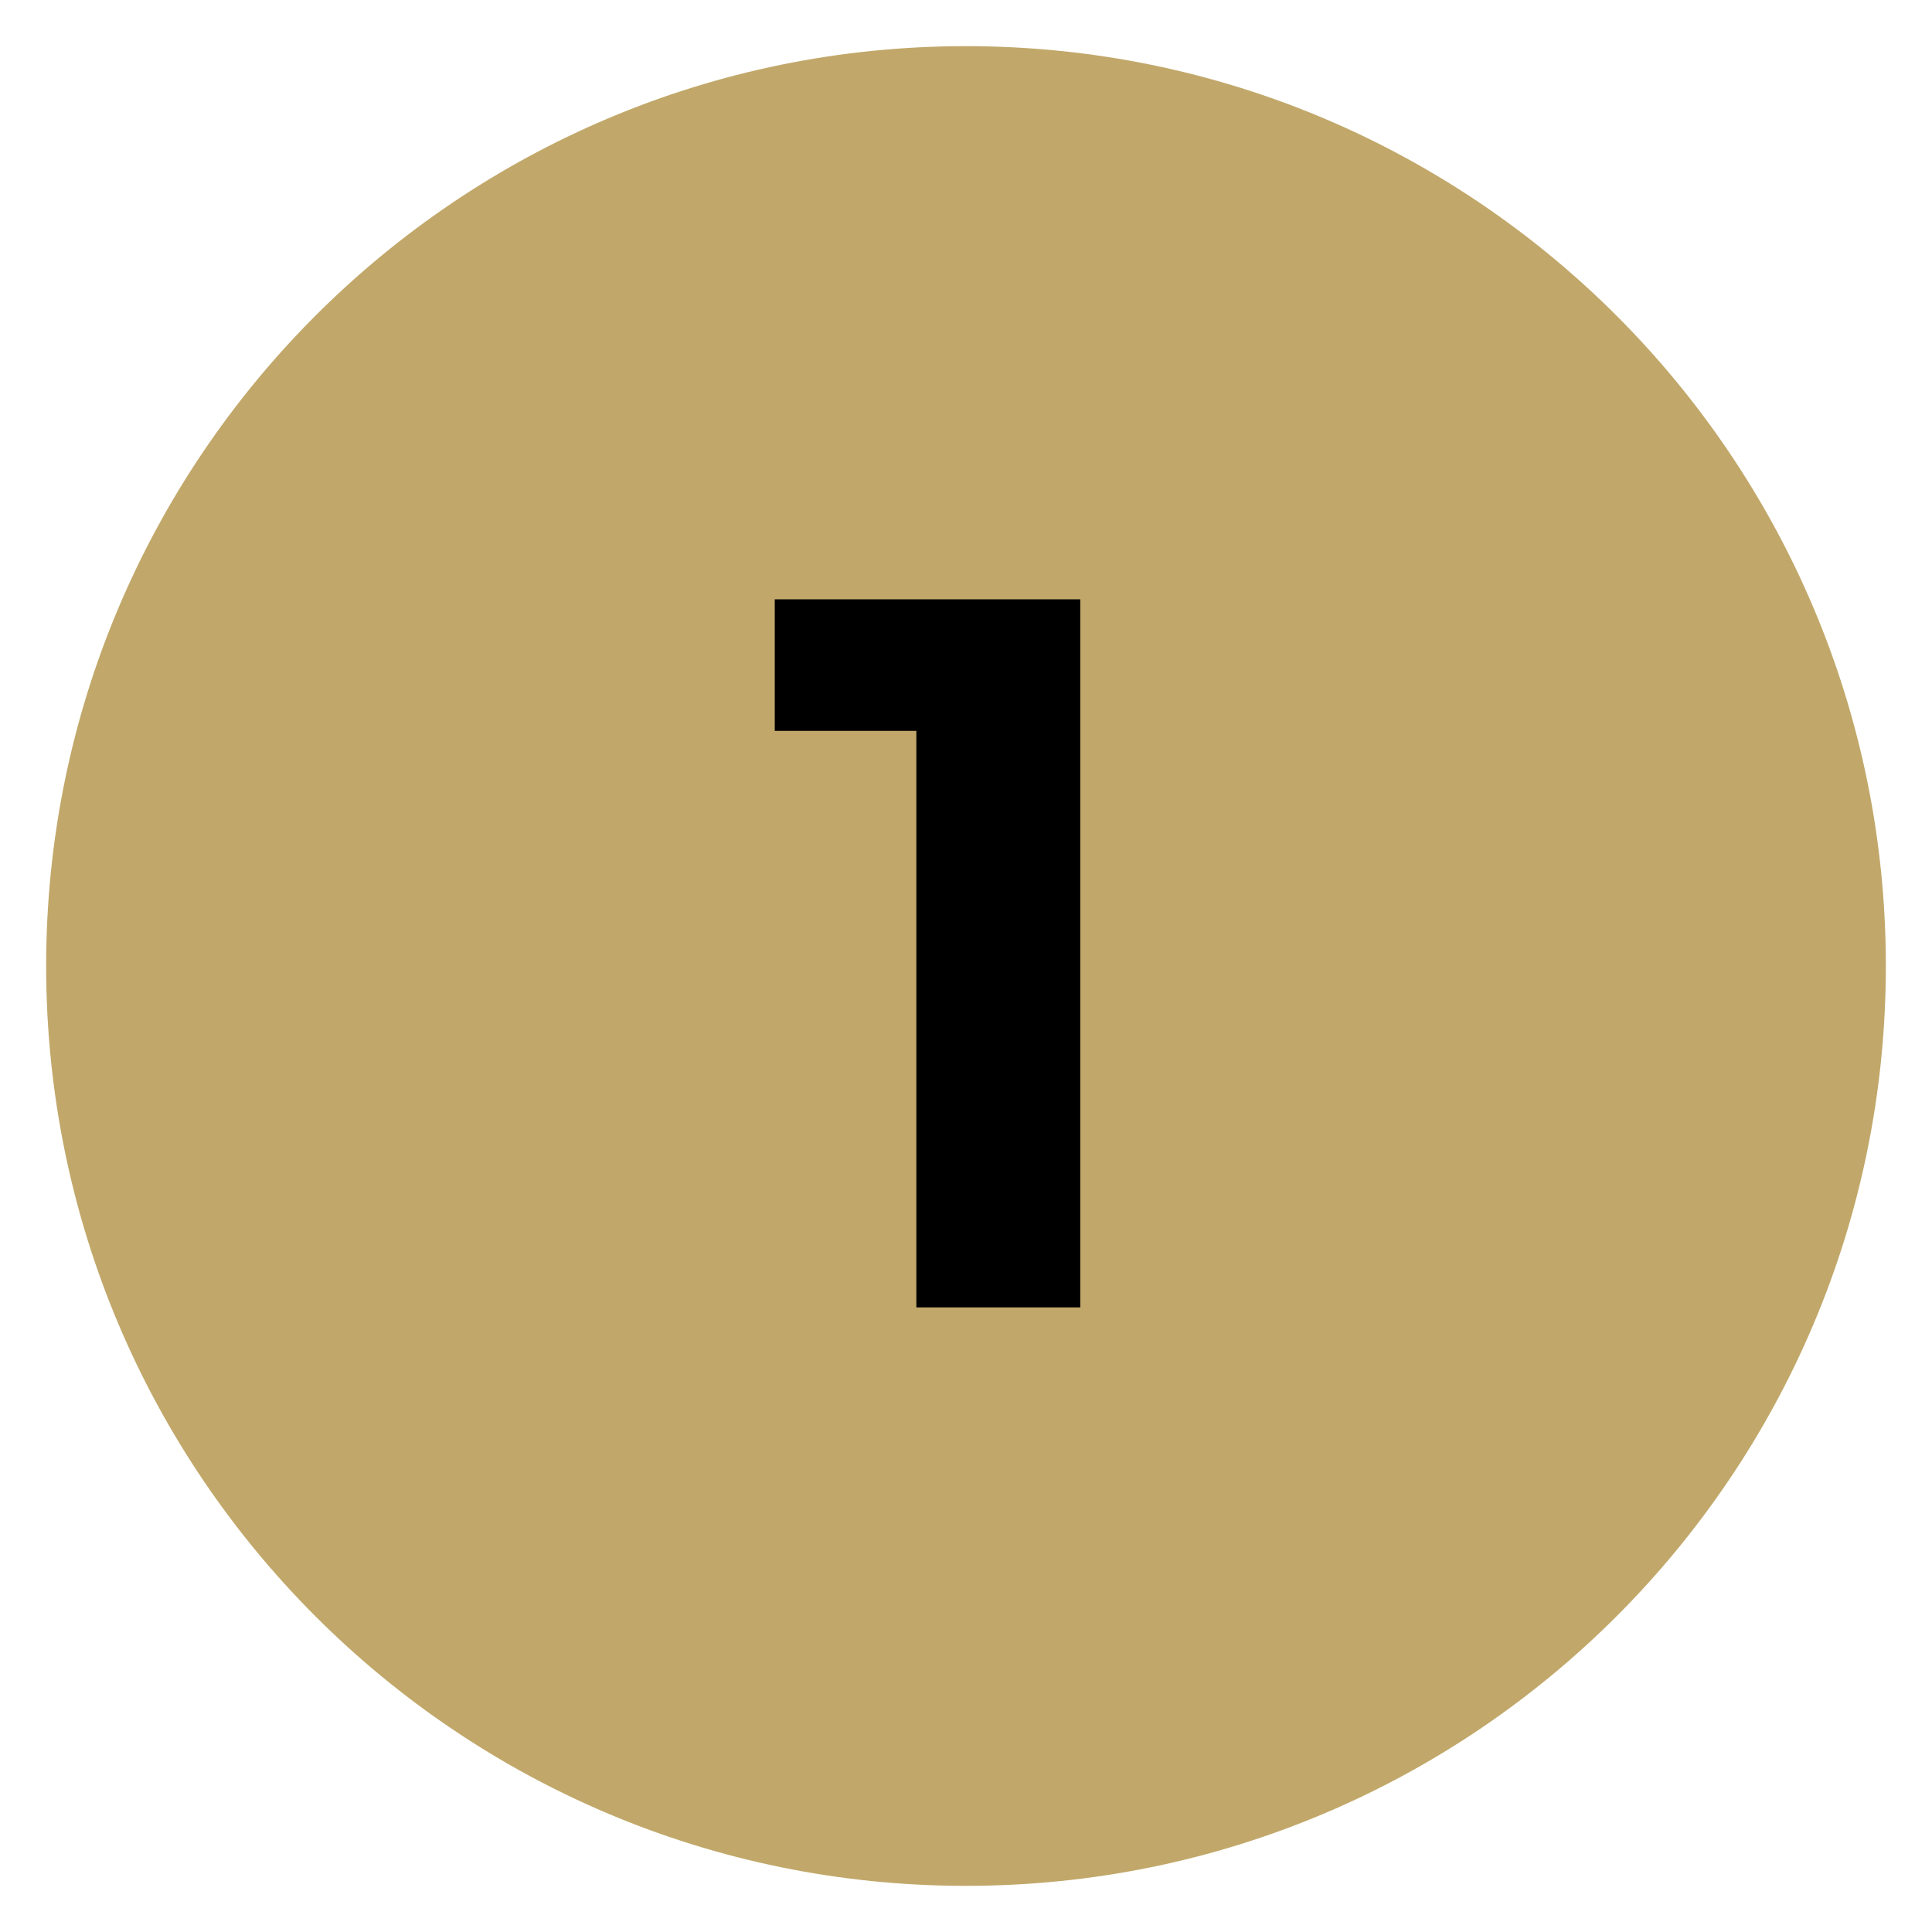 <svg xmlns="http://www.w3.org/2000/svg" xmlns:xlink="http://www.w3.org/1999/xlink" width="500" zoomAndPan="magnify" viewBox="0 0 375 375" height="500" preserveAspectRatio="xMidYMid meet" version="1.0"><defs><g/><clipPath id="2955a85bfa"><path d="M 8.957 8.957 L 366.043 8.957 L 366.043 366.043 L 8.957 366.043 Z M 8.957 8.957 " clip-rule="nonzero"/></clipPath><clipPath id="ea15d5fe0b"><path d="M 187.5 8.957 C 88.895 8.957 8.957 88.895 8.957 187.5 C 8.957 286.105 88.895 366.043 187.5 366.043 C 286.105 366.043 366.043 286.105 366.043 187.5 C 366.043 88.895 286.105 8.957 187.5 8.957 Z M 187.5 8.957 " clip-rule="nonzero"/></clipPath><clipPath id="8a3db39e71"><path d="M 0.957 0.957 L 358.043 0.957 L 358.043 358.043 L 0.957 358.043 Z M 0.957 0.957 " clip-rule="nonzero"/></clipPath><clipPath id="8c957dd952"><path d="M 179.5 0.957 C 80.895 0.957 0.957 80.895 0.957 179.5 C 0.957 278.105 80.895 358.043 179.5 358.043 C 278.105 358.043 358.043 278.105 358.043 179.5 C 358.043 80.895 278.105 0.957 179.5 0.957 Z M 179.5 0.957 " clip-rule="nonzero"/></clipPath><clipPath id="f4877a14f8"><rect x="0" width="359" y="0" height="359"/></clipPath><clipPath id="aba4611b7f"><rect x="0" width="79" y="0" height="240"/></clipPath></defs><g clip-path="url(#2955a85bfa)"><g clip-path="url(#ea15d5fe0b)"><g transform="matrix(1, 0, 0, 1, 8, 8)"><g clip-path="url(#f4877a14f8)"><g clip-path="url(#8a3db39e71)"><g clip-path="url(#8c957dd952)"><path fill="#c1a86a" d="M 0.957 0.957 L 358.043 0.957 L 358.043 358.043 L 0.957 358.043 Z M 0.957 0.957 " fill-opacity="1" fill-rule="nonzero"/></g></g></g></g></g></g><g transform="matrix(1, 0, 0, 1, 148, 66)"><g clip-path="url(#aba4611b7f)"><g fill="#000000" fill-opacity="1"><g transform="translate(1.005, 187.767)"><g><path d="M 60.672 -137.438 L 60.672 0 L 28.859 0 L 28.859 -111.906 L 1.375 -111.906 L 1.375 -137.438 Z M 60.672 -137.438 "/></g></g></g></g></g></svg>